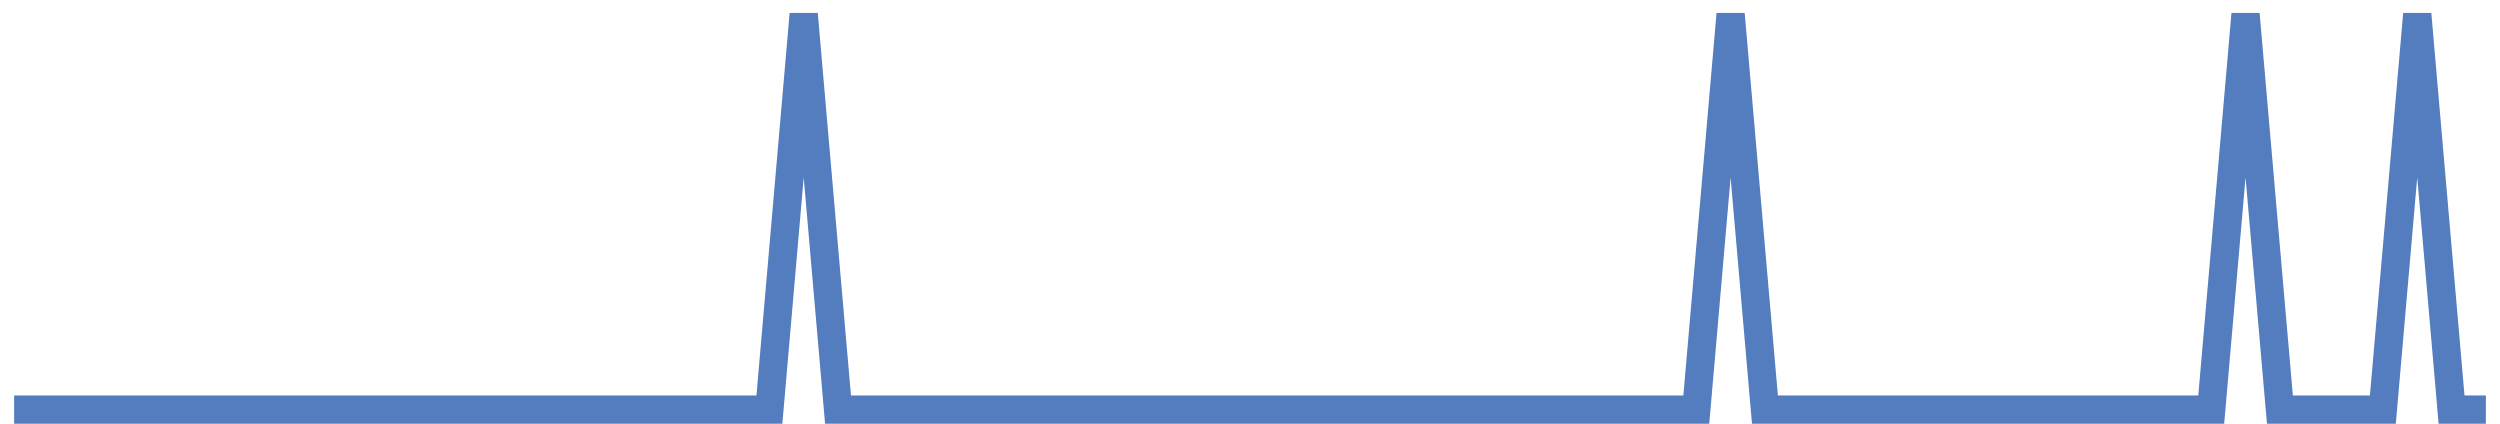<?xml version="1.0" encoding="UTF-8"?>
<svg xmlns="http://www.w3.org/2000/svg" xmlns:xlink="http://www.w3.org/1999/xlink" width="177pt" height="30pt" viewBox="0 0 177 30" version="1.1">
<g id="surface7339721">
<path style="fill:none;stroke-width:2;stroke-linecap:butt;stroke-linejoin:miter;stroke:rgb(32.941%,49.02%,74.902%);stroke-opacity:1;stroke-miterlimit:10;" d="M 1 29 L 54.473 29 L 56.902 1 L 59.332 29 L 120.098 29 L 122.527 1 L 124.957 29 L 156.555 29 L 158.984 1 L 161.418 29 L 168.707 29 L 171.141 1 L 173.57 29 L 176 29 "/>
</g>
</svg>
